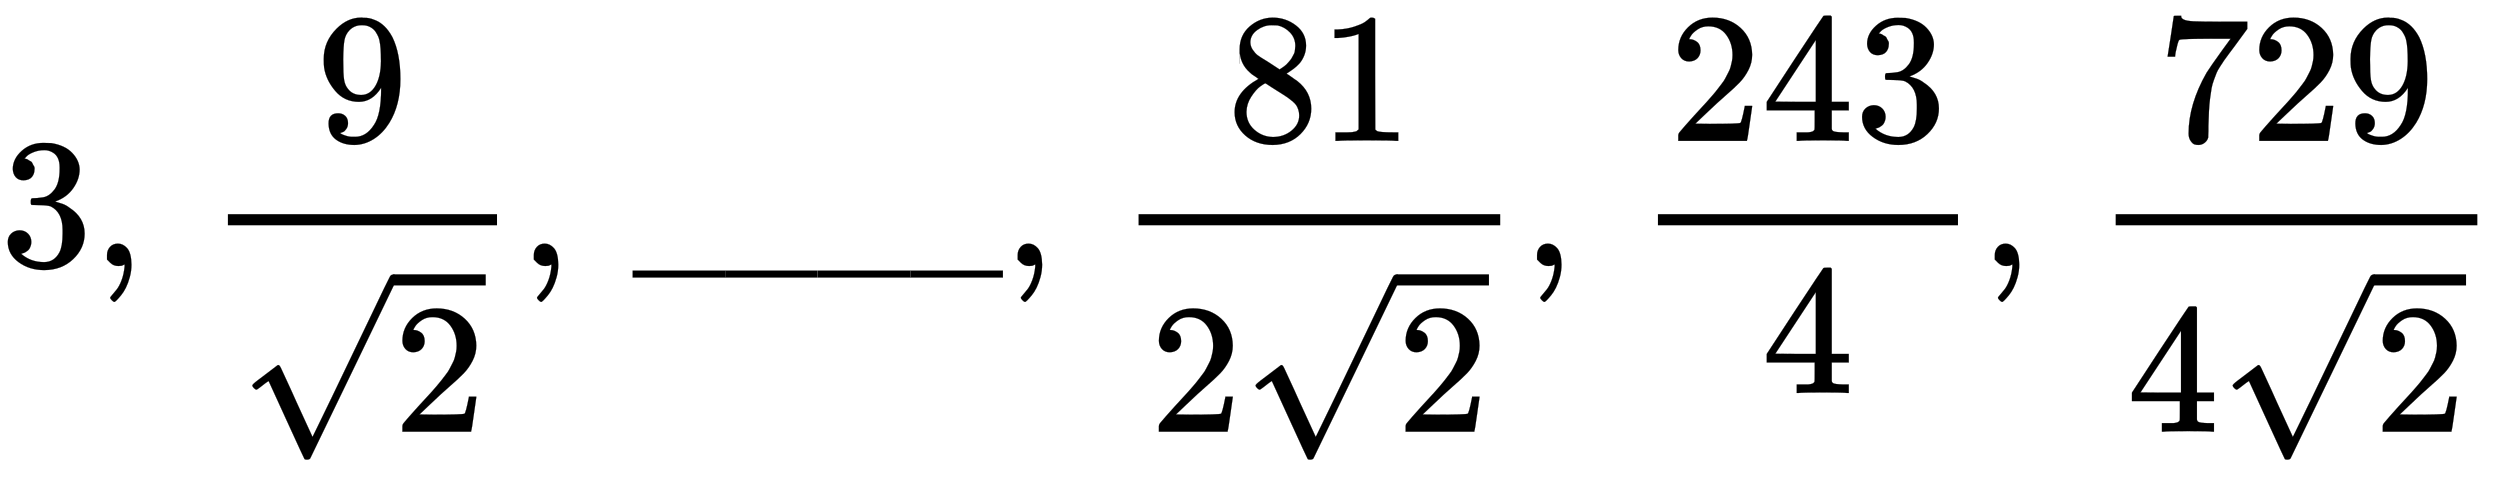 <svg xmlns:xlink="http://www.w3.org/1999/xlink" width="31.369ex" height="6.009ex" viewBox="0 -1437.2 13506.2 2587.3" role="img" focusable="false" xmlns="http://www.w3.org/2000/svg" style="vertical-align: -2.671ex;"><defs><path stroke-width="1" id="E8-MJMAIN-33" d="M127 463Q100 463 85 480T69 524Q69 579 117 622T233 665Q268 665 277 664Q351 652 390 611T430 522Q430 470 396 421T302 350L299 348Q299 347 308 345T337 336T375 315Q457 262 457 175Q457 96 395 37T238 -22Q158 -22 100 21T42 130Q42 158 60 175T105 193Q133 193 151 175T169 130Q169 119 166 110T159 94T148 82T136 74T126 70T118 67L114 66Q165 21 238 21Q293 21 321 74Q338 107 338 175V195Q338 290 274 322Q259 328 213 329L171 330L168 332Q166 335 166 348Q166 366 174 366Q202 366 232 371Q266 376 294 413T322 525V533Q322 590 287 612Q265 626 240 626Q208 626 181 615T143 592T132 580H135Q138 579 143 578T153 573T165 566T175 555T183 540T186 520Q186 498 172 481T127 463Z"></path><path stroke-width="1" id="E8-MJMAIN-2C" d="M78 35T78 60T94 103T137 121Q165 121 187 96T210 8Q210 -27 201 -60T180 -117T154 -158T130 -185T117 -194Q113 -194 104 -185T95 -172Q95 -168 106 -156T131 -126T157 -76T173 -3V9L172 8Q170 7 167 6T161 3T152 1T140 0Q113 0 96 17Z"></path><path stroke-width="1" id="E8-MJMAIN-39" d="M352 287Q304 211 232 211Q154 211 104 270T44 396Q42 412 42 436V444Q42 537 111 606Q171 666 243 666Q245 666 249 666T257 665H261Q273 665 286 663T323 651T370 619T413 560Q456 472 456 334Q456 194 396 97Q361 41 312 10T208 -22Q147 -22 108 7T68 93T121 149Q143 149 158 135T173 96Q173 78 164 65T148 49T135 44L131 43Q131 41 138 37T164 27T206 22H212Q272 22 313 86Q352 142 352 280V287ZM244 248Q292 248 321 297T351 430Q351 508 343 542Q341 552 337 562T323 588T293 615T246 625Q208 625 181 598Q160 576 154 546T147 441Q147 358 152 329T172 282Q197 248 244 248Z"></path><path stroke-width="1" id="E8-MJMAIN-32" d="M109 429Q82 429 66 447T50 491Q50 562 103 614T235 666Q326 666 387 610T449 465Q449 422 429 383T381 315T301 241Q265 210 201 149L142 93L218 92Q375 92 385 97Q392 99 409 186V189H449V186Q448 183 436 95T421 3V0H50V19V31Q50 38 56 46T86 81Q115 113 136 137Q145 147 170 174T204 211T233 244T261 278T284 308T305 340T320 369T333 401T340 431T343 464Q343 527 309 573T212 619Q179 619 154 602T119 569T109 550Q109 549 114 549Q132 549 151 535T170 489Q170 464 154 447T109 429Z"></path><path stroke-width="1" id="E8-MJMAIN-221A" d="M95 178Q89 178 81 186T72 200T103 230T169 280T207 309Q209 311 212 311H213Q219 311 227 294T281 177Q300 134 312 108L397 -77Q398 -77 501 136T707 565T814 786Q820 800 834 800Q841 800 846 794T853 782V776L620 293L385 -193Q381 -200 366 -200Q357 -200 354 -197Q352 -195 256 15L160 225L144 214Q129 202 113 190T95 178Z"></path><path stroke-width="1" id="E8-MJMAIN-5F" d="M0 -62V-25H499V-62H0Z"></path><path stroke-width="1" id="E8-MJMAIN-38" d="M70 417T70 494T124 618T248 666Q319 666 374 624T429 515Q429 485 418 459T392 417T361 389T335 371T324 363L338 354Q352 344 366 334T382 323Q457 264 457 174Q457 95 399 37T249 -22Q159 -22 101 29T43 155Q43 263 172 335L154 348Q133 361 127 368Q70 417 70 494ZM286 386L292 390Q298 394 301 396T311 403T323 413T334 425T345 438T355 454T364 471T369 491T371 513Q371 556 342 586T275 624Q268 625 242 625Q201 625 165 599T128 534Q128 511 141 492T167 463T217 431Q224 426 228 424L286 386ZM250 21Q308 21 350 55T392 137Q392 154 387 169T375 194T353 216T330 234T301 253T274 270Q260 279 244 289T218 306L210 311Q204 311 181 294T133 239T107 157Q107 98 150 60T250 21Z"></path><path stroke-width="1" id="E8-MJMAIN-31" d="M213 578L200 573Q186 568 160 563T102 556H83V602H102Q149 604 189 617T245 641T273 663Q275 666 285 666Q294 666 302 660V361L303 61Q310 54 315 52T339 48T401 46H427V0H416Q395 3 257 3Q121 3 100 0H88V46H114Q136 46 152 46T177 47T193 50T201 52T207 57T213 61V578Z"></path><path stroke-width="1" id="E8-MJMAIN-34" d="M462 0Q444 3 333 3Q217 3 199 0H190V46H221Q241 46 248 46T265 48T279 53T286 61Q287 63 287 115V165H28V211L179 442Q332 674 334 675Q336 677 355 677H373L379 671V211H471V165H379V114Q379 73 379 66T385 54Q393 47 442 46H471V0H462ZM293 211V545L74 212L183 211H293Z"></path><path stroke-width="1" id="E8-MJMAIN-37" d="M55 458Q56 460 72 567L88 674Q88 676 108 676H128V672Q128 662 143 655T195 646T364 644H485V605L417 512Q408 500 387 472T360 435T339 403T319 367T305 330T292 284T284 230T278 162T275 80Q275 66 275 52T274 28V19Q270 2 255 -10T221 -22Q210 -22 200 -19T179 0T168 40Q168 198 265 368Q285 400 349 489L395 552H302Q128 552 119 546Q113 543 108 522T98 479L95 458V455H55V458Z"></path></defs><g stroke="currentColor" fill="currentColor" stroke-width="0" transform="matrix(1 0 0 -1 0 0)"><use xlink:href="#E8-MJMAIN-33" x="0" y="0"></use><use xlink:href="#E8-MJMAIN-2C" x="500" y="0"></use><g transform="translate(945,0)"><g transform="translate(286,0)"><rect stroke="none" width="1454" height="60" x="0" y="220"></rect><use xlink:href="#E8-MJMAIN-39" x="476" y="676"></use><g transform="translate(60,-895)"><use xlink:href="#E8-MJMAIN-221A" x="0" y="49"></use><rect stroke="none" width="500" height="60" x="833" y="790"></rect><use xlink:href="#E8-MJMAIN-32" x="833" y="0"></use></g></g></g><use xlink:href="#E8-MJMAIN-2C" x="2806" y="0"></use><use xlink:href="#E8-MJMAIN-5F" x="3418" y="0"></use><use xlink:href="#E8-MJMAIN-5F" x="3918" y="0"></use><use xlink:href="#E8-MJMAIN-5F" x="4419" y="0"></use><use xlink:href="#E8-MJMAIN-5F" x="4919" y="0"></use><use xlink:href="#E8-MJMAIN-2C" x="5420" y="0"></use><g transform="translate(5865,0)"><g transform="translate(286,0)"><rect stroke="none" width="1954" height="60" x="0" y="220"></rect><g transform="translate(476,676)"><use xlink:href="#E8-MJMAIN-38"></use><use xlink:href="#E8-MJMAIN-31" x="500" y="0"></use></g><g transform="translate(60,-895)"><use xlink:href="#E8-MJMAIN-32" x="0" y="0"></use><g transform="translate(500,0)"><use xlink:href="#E8-MJMAIN-221A" x="0" y="49"></use><rect stroke="none" width="500" height="60" x="833" y="790"></rect><use xlink:href="#E8-MJMAIN-32" x="833" y="0"></use></g></g></g></g><use xlink:href="#E8-MJMAIN-2C" x="8226" y="0"></use><g transform="translate(8671,0)"><g transform="translate(286,0)"><rect stroke="none" width="1621" height="60" x="0" y="220"></rect><g transform="translate(60,676)"><use xlink:href="#E8-MJMAIN-32"></use><use xlink:href="#E8-MJMAIN-34" x="500" y="0"></use><use xlink:href="#E8-MJMAIN-33" x="1001" y="0"></use></g><use xlink:href="#E8-MJMAIN-34" x="560" y="-686"></use></g></g><use xlink:href="#E8-MJMAIN-2C" x="10699" y="0"></use><g transform="translate(11144,0)"><g transform="translate(286,0)"><rect stroke="none" width="1954" height="60" x="0" y="220"></rect><g transform="translate(226,676)"><use xlink:href="#E8-MJMAIN-37"></use><use xlink:href="#E8-MJMAIN-32" x="500" y="0"></use><use xlink:href="#E8-MJMAIN-39" x="1001" y="0"></use></g><g transform="translate(60,-895)"><use xlink:href="#E8-MJMAIN-34" x="0" y="0"></use><g transform="translate(500,0)"><use xlink:href="#E8-MJMAIN-221A" x="0" y="49"></use><rect stroke="none" width="500" height="60" x="833" y="790"></rect><use xlink:href="#E8-MJMAIN-32" x="833" y="0"></use></g></g></g></g></g></svg>